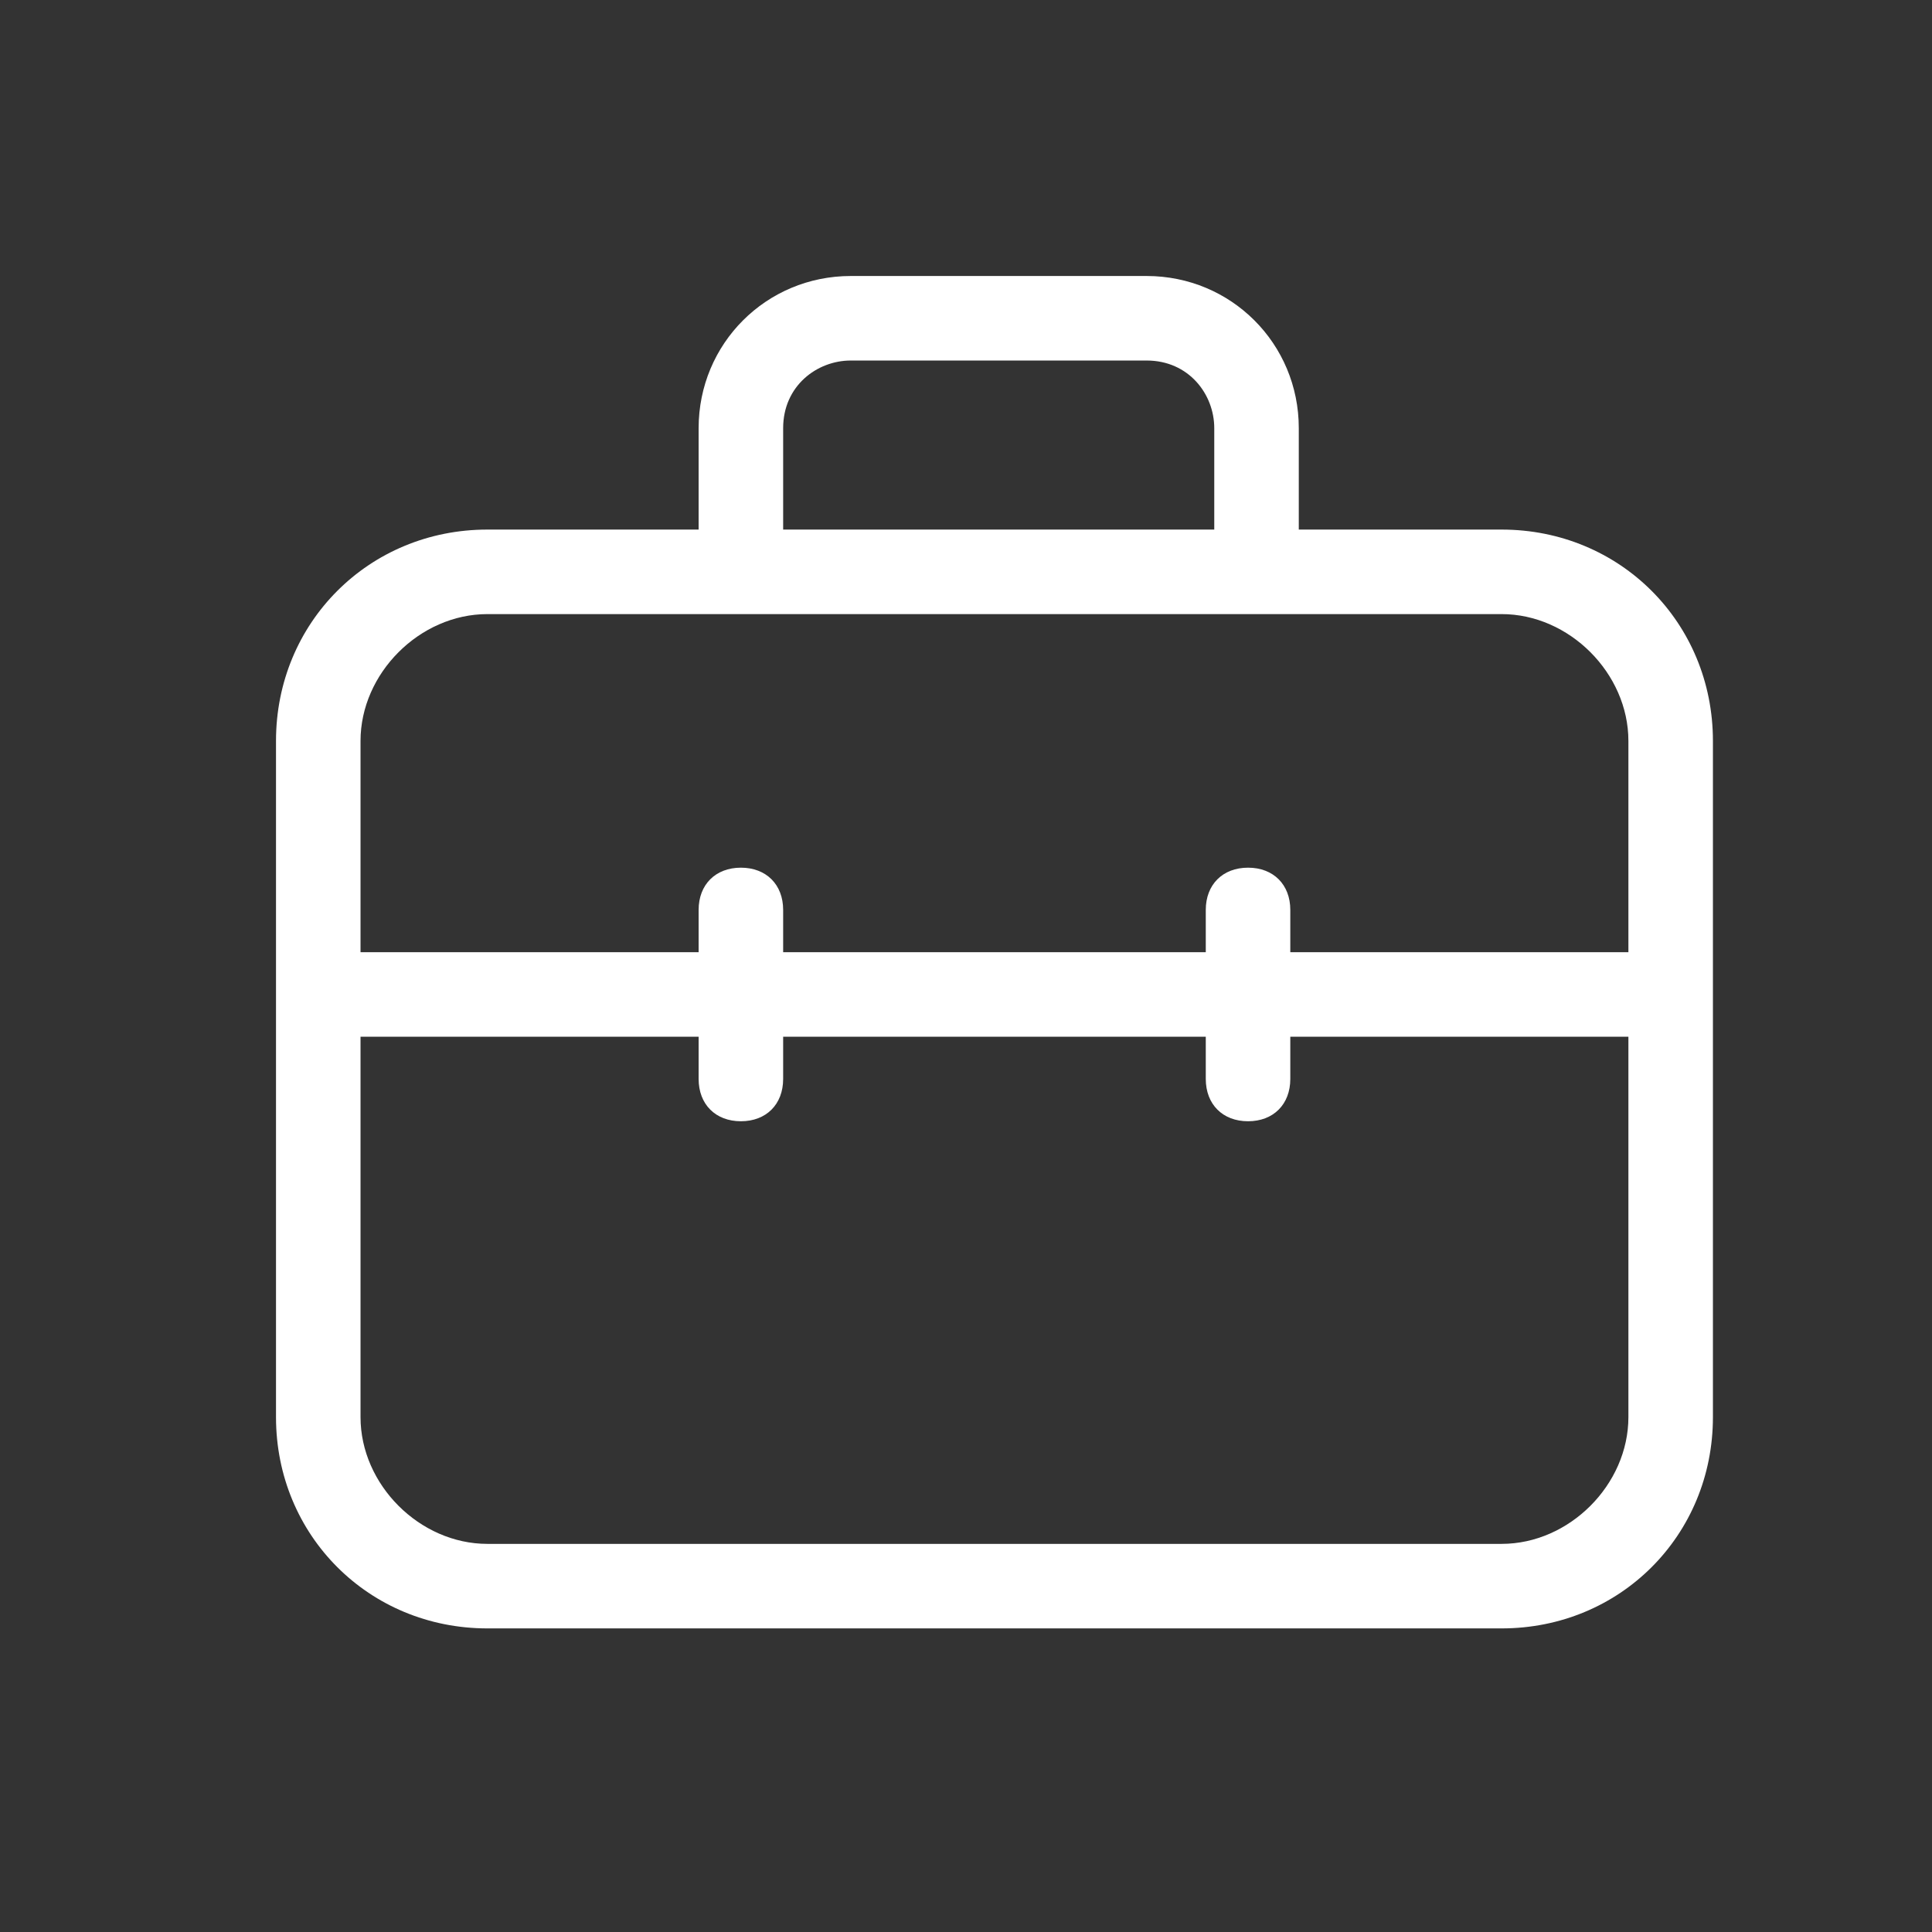 <svg width="28" height="28" viewBox="0 0 28 28" fill="none" xmlns="http://www.w3.org/2000/svg">
<rect x="0" y="0" width="28" height="28" fill="#333333" stroke="none"/>
<path d="M21.763 23.6H7.063C5.348 23.6 4 22.253 4 20.538V10.738C4 9.023 5.348 7.675 7.063 7.675H21.763C23.478 7.675 24.825 9.023 24.825 10.738V20.538C24.825 22.253 23.478 23.6 21.763 23.6ZM7.063 8.9C6.083 8.9 5.225 9.758 5.225 10.738V20.538C5.225 21.518 6.083 22.375 7.063 22.375H21.763C22.743 22.375 23.6 21.518 23.6 20.538V10.738C23.6 9.758 22.743 8.9 21.763 8.9H7.063Z" fill="white"/>
<path d="M24.213 13.8H4.613V15.025H24.213V13.8Z" fill="white"/>
<path d="M10.738 16.25C10.37 16.25 10.125 16.005 10.125 15.637V13.187C10.125 12.82 10.37 12.575 10.738 12.575C11.105 12.575 11.35 12.82 11.35 13.187V15.637C11.35 16.005 11.105 16.25 10.738 16.25Z" fill="white"/>
<path d="M18.088 16.25C17.72 16.25 17.475 16.005 17.475 15.637V13.187C17.475 12.82 17.72 12.575 18.088 12.575C18.455 12.575 18.7 12.82 18.7 13.187V15.637C18.7 16.005 18.455 16.25 18.088 16.25Z" fill="white"/>
<path d="M10.125 8.288V6.205C10.125 4.98 11.105 4 12.33 4H16.618C17.843 4 18.823 4.98 18.823 6.205V8.288H17.598V6.205C17.598 5.715 17.23 5.225 16.618 5.225H12.33C11.84 5.225 11.35 5.593 11.35 6.205V8.288H10.125Z" fill="white"/>
</svg>
